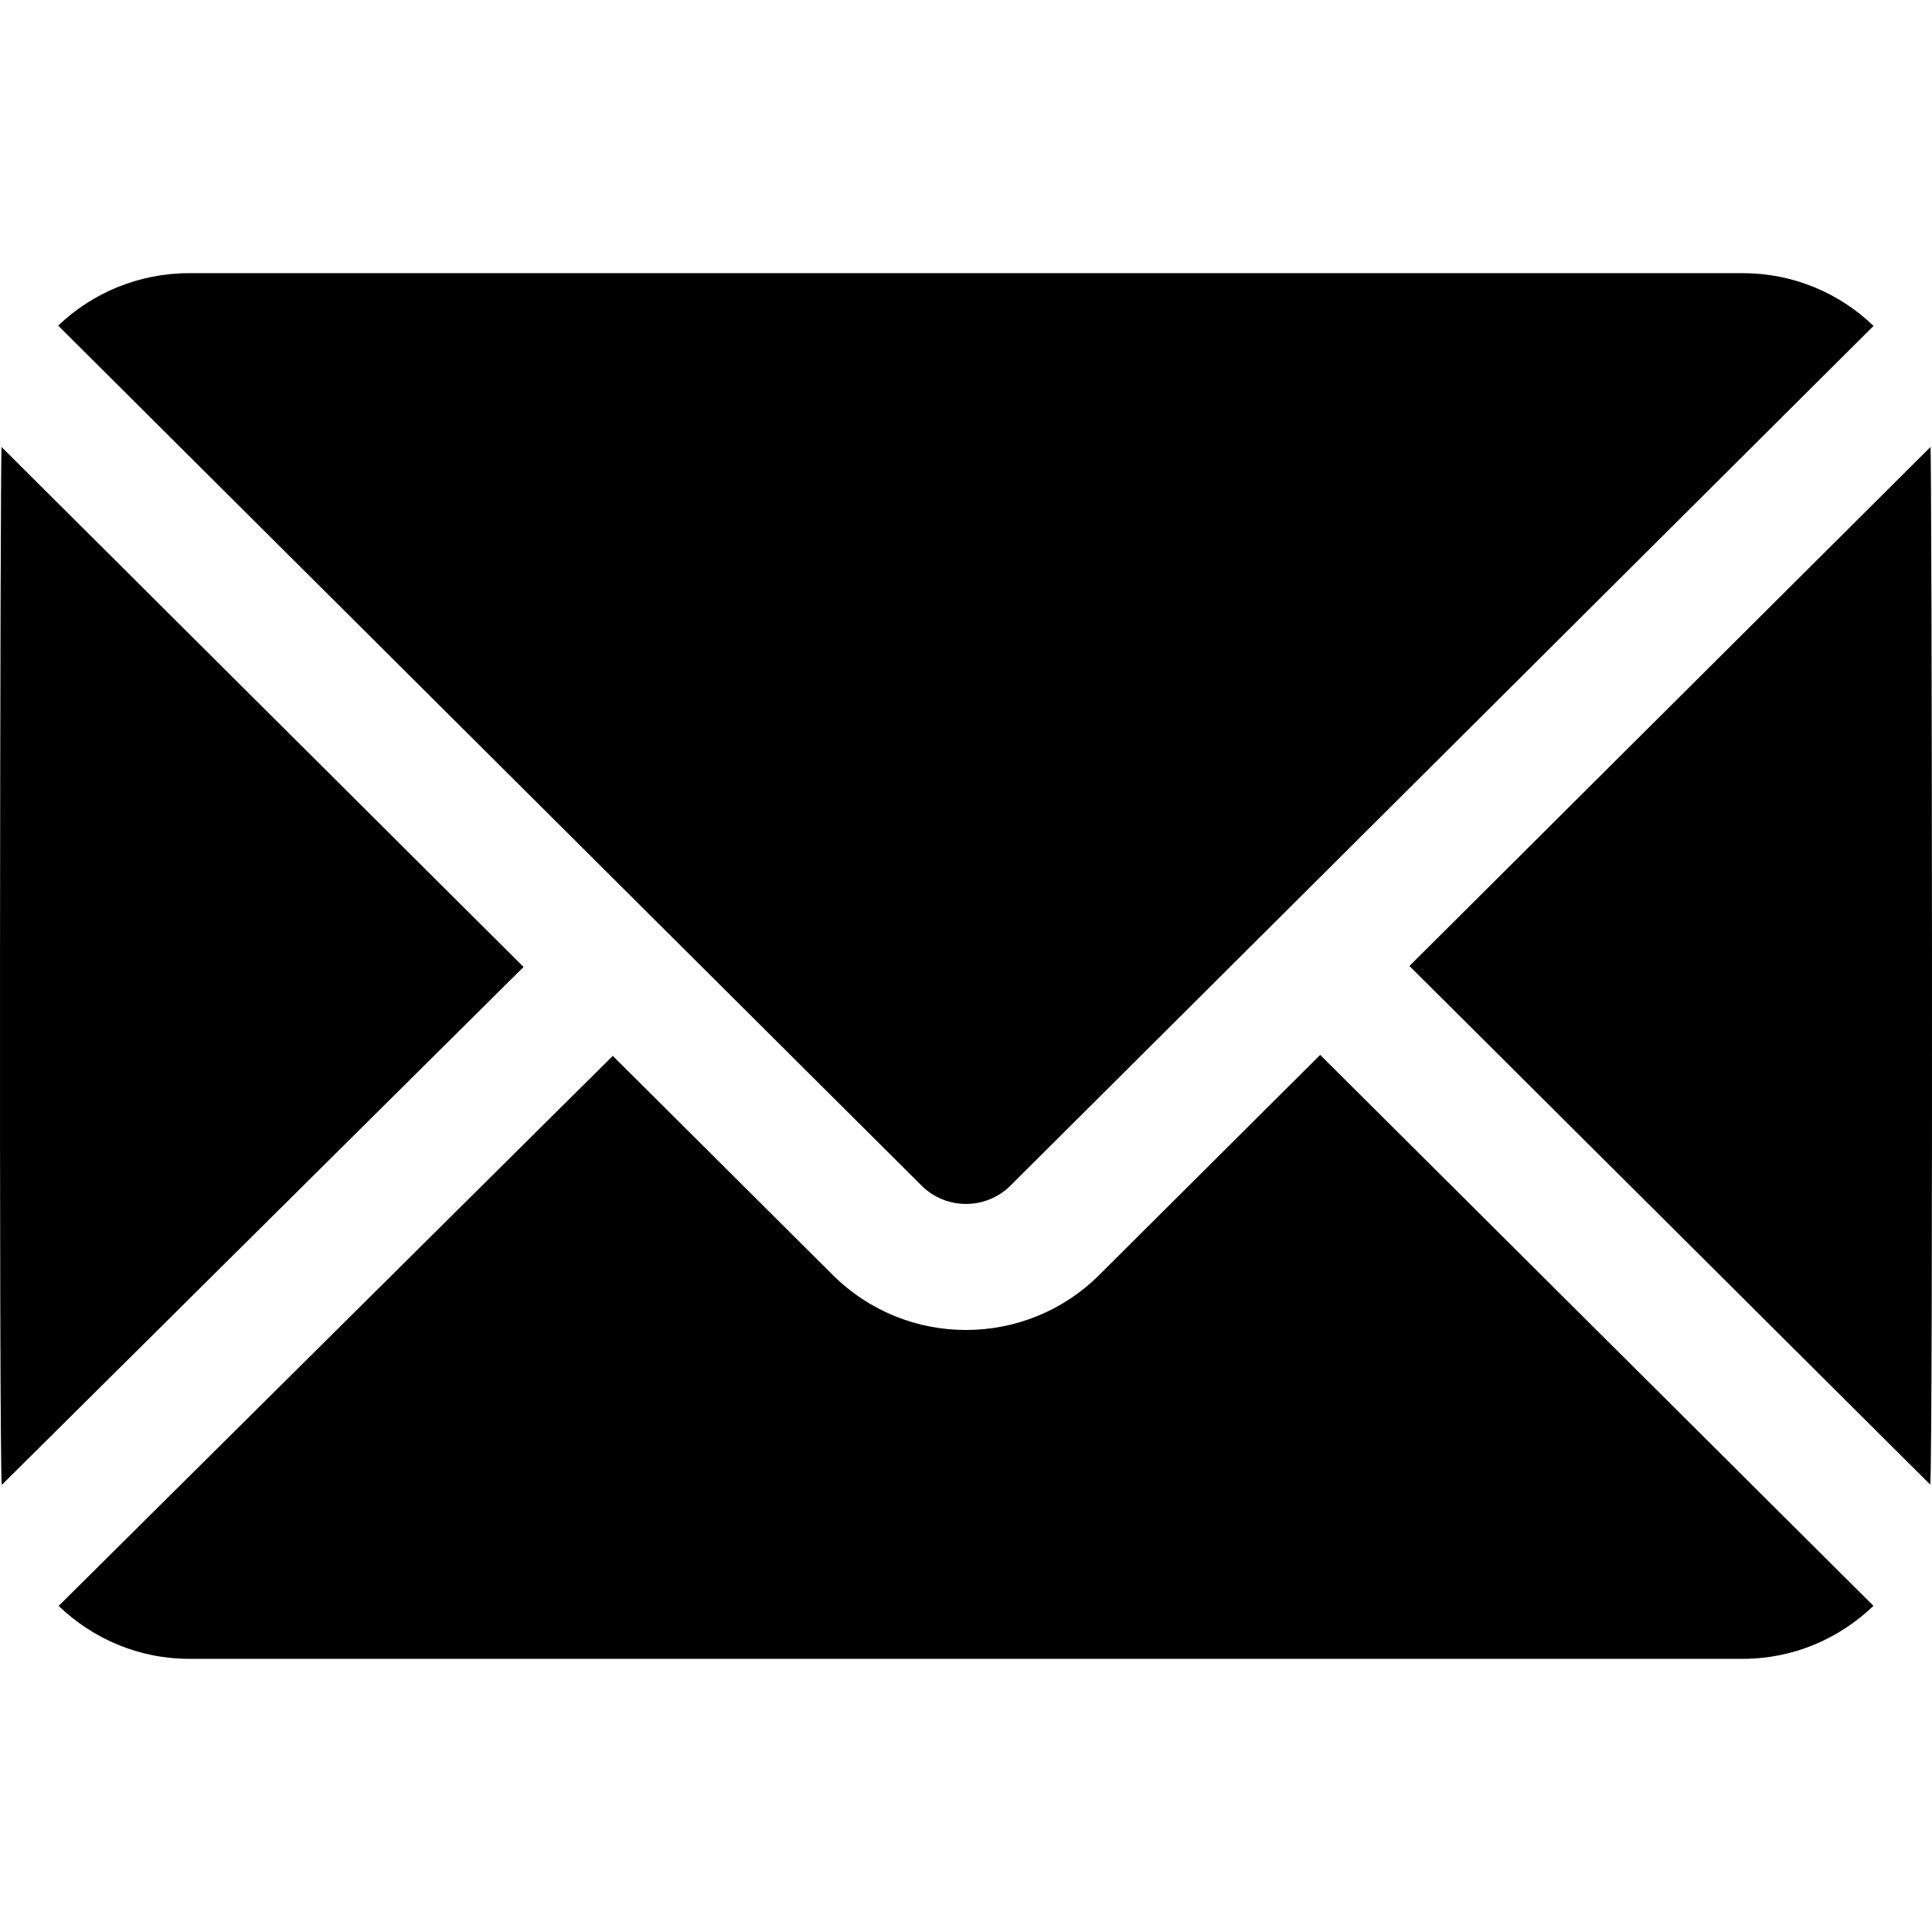 <svg version="1.1" id="Layer_1" xmlns="http://www.w3.org/2000/svg" xmlns:xlink="http://www.w3.org/1999/xlink" x="0px" y="0px"
	 viewBox="0 0 511.999 511.999" style="enable-background:new 0 0 511.999 511.999;" xml:space="preserve" fill="#000">
<g>
	<g>
		<path d="M511.609,118.445l-138.092,137.55l138.026,137.451C512.297,383.915,511.969,122.938,511.609,118.445z"/>
	</g>
</g>
<g>
	<g>
		<path d="M461.864,72.392H50.137c-13.393-0.001-25.717,5.275-34.719,13.901c93.83,93.462,142.91,142.348,228.77,227.872
			c6.514,6.514,17.088,6.52,23.603,0.027c86.405-86.067,143.034-142.475,228.713-227.819
			C487.444,77.624,475.186,72.392,461.864,72.392z"/>
	</g>
</g>
<g>
	<g>
		<path d="M0.405,118.458c-0.374,4.608-0.71,265.531,0.06,275.06l138.282-137.261L0.405,118.458z"/>
	</g>
</g>
<g>
	<g>
		<path d="M349.862,279.557l-58.49,58.259c-19.487,19.487-51.172,19.571-70.766-0.022l-58.209-57.981L15.543,425.584
			c9.002,8.641,21.158,14.023,34.594,14.023h411.727c13.446,0,25.614-5.39,34.617-14.043L349.862,279.557z"/>
	</g>
</g>
<g>
</g>
<g>
</g>
<g>
</g>
<g>
</g>
<g>
</g>
<g>
</g>
<g>
</g>
<g>
</g>
<g>
</g>
<g>
</g>
<g>
</g>
<g>
</g>
<g>
</g>
<g>
</g>
<g>
</g>
</svg>
